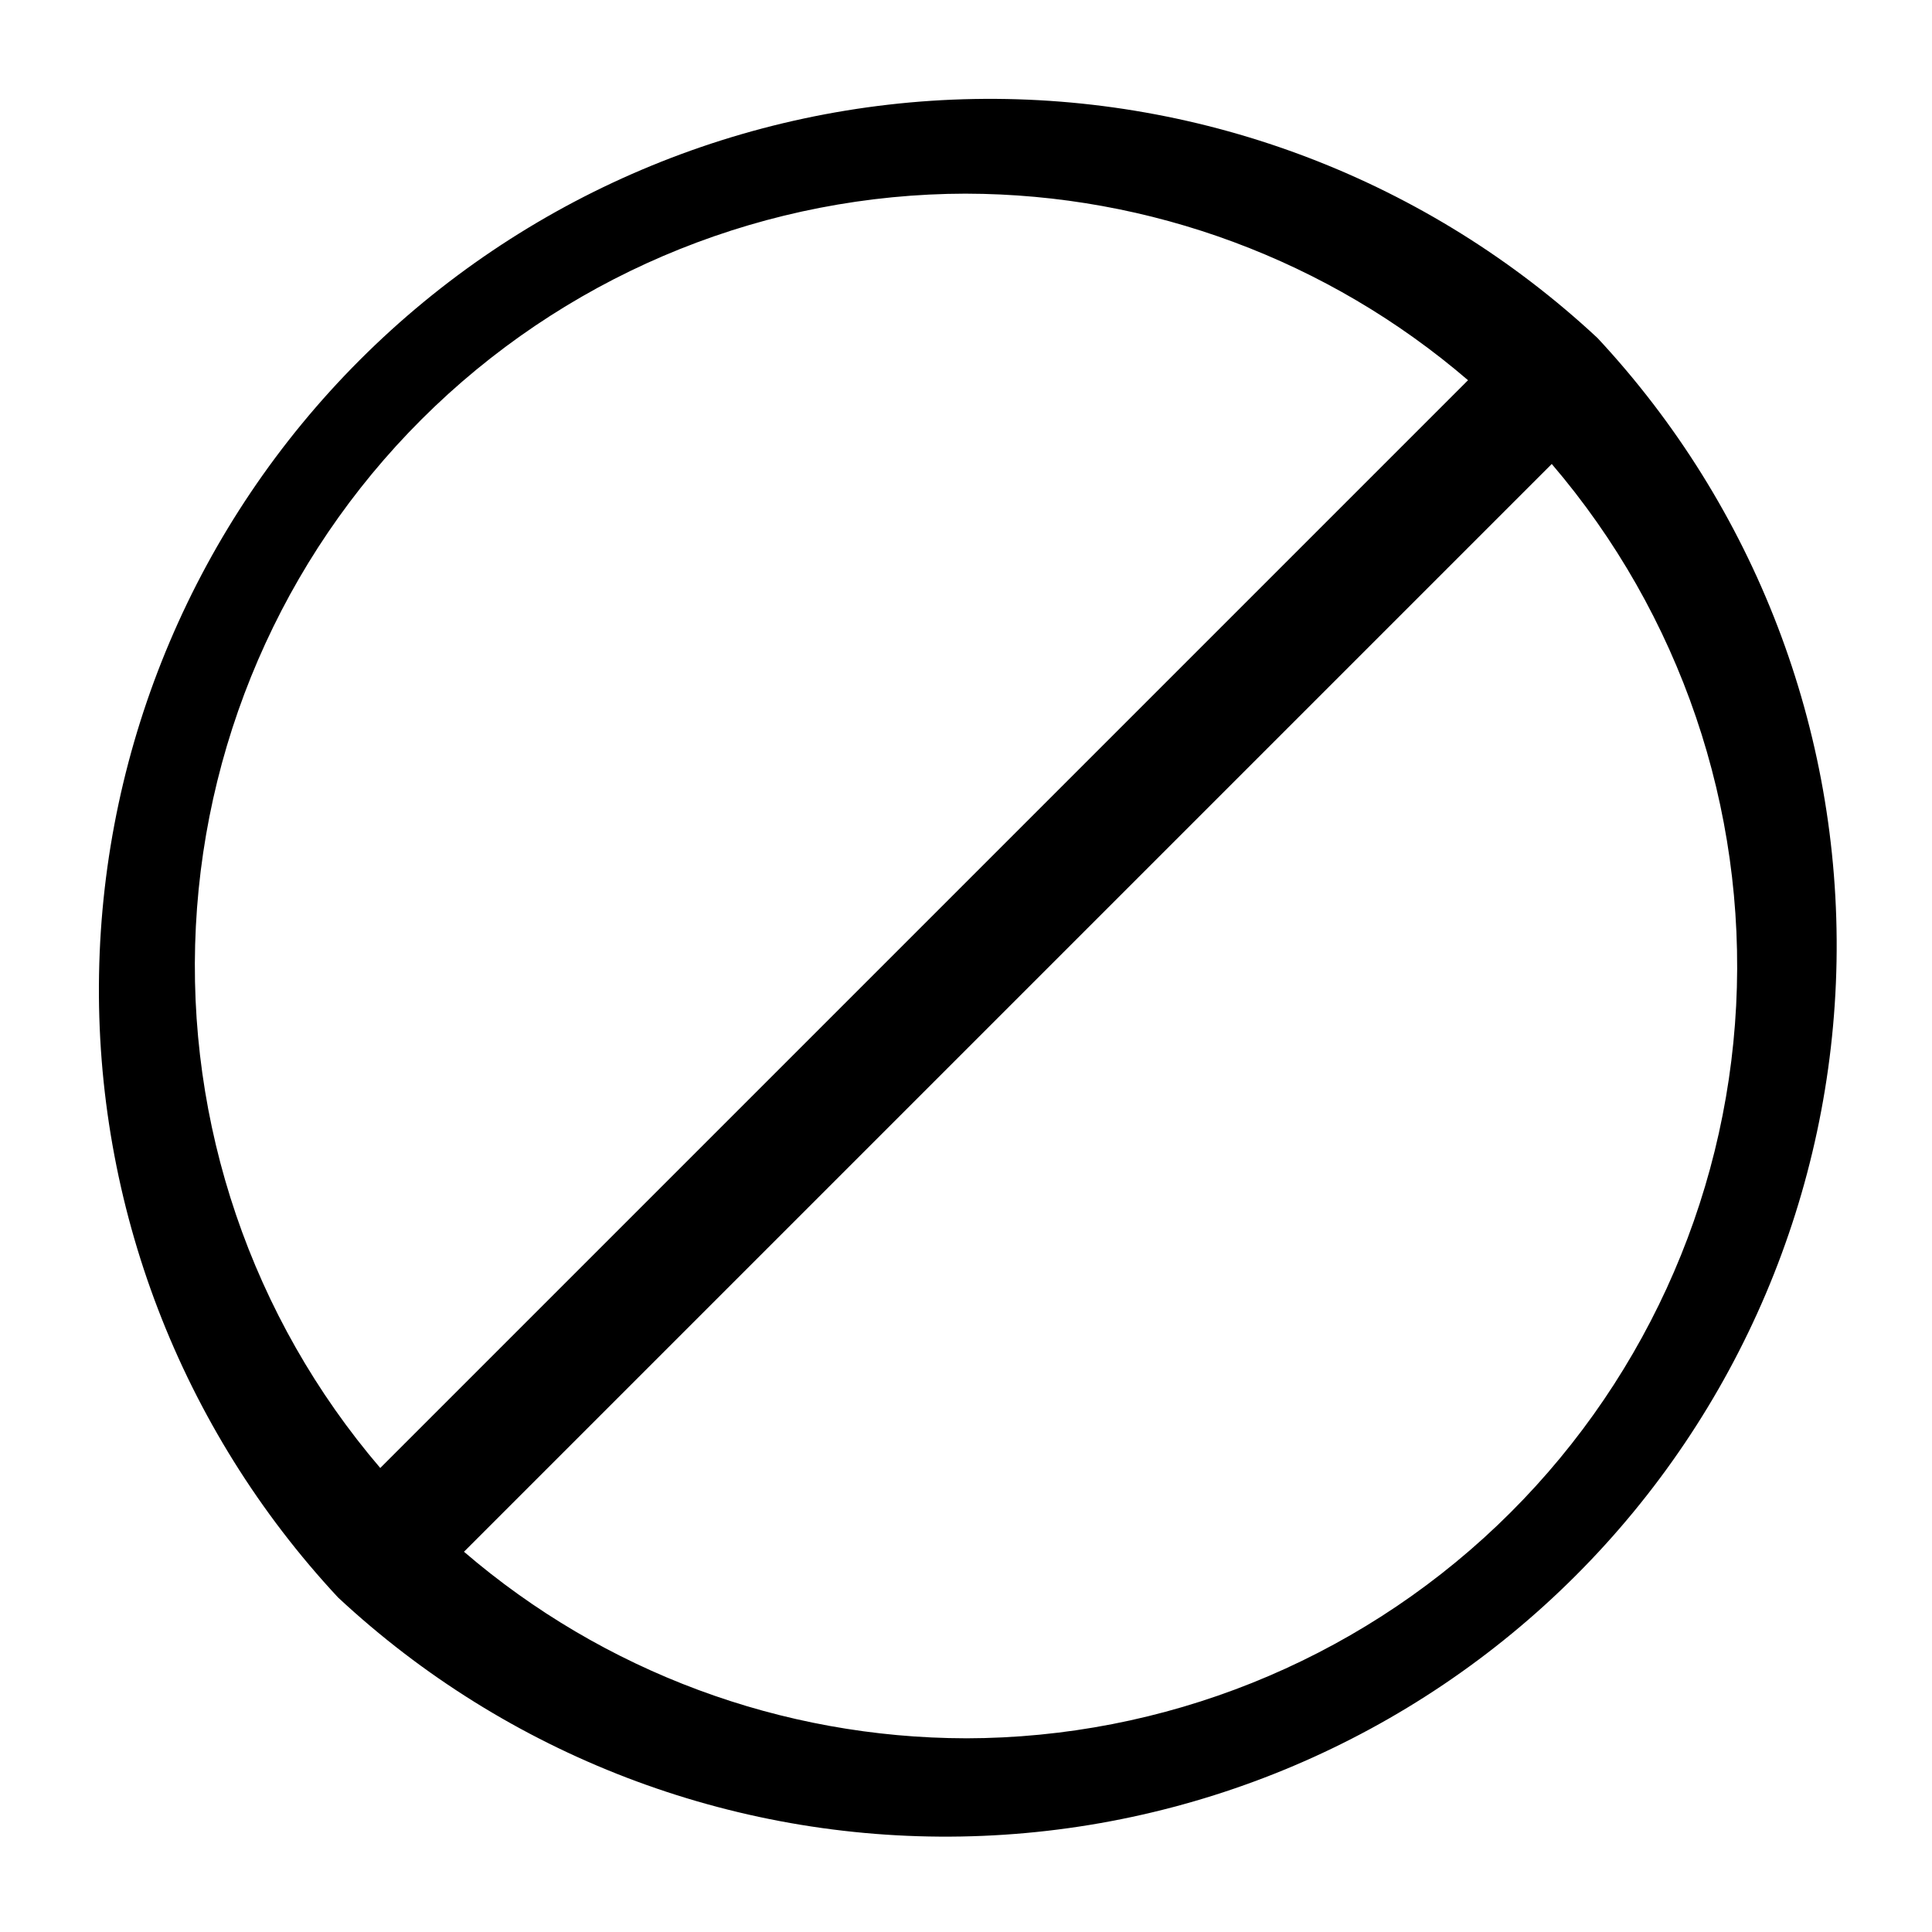 <?xml version="1.0" encoding="UTF-8"?>
<!-- Uploaded to: ICON Repo, www.iconrepo.com, Generator: ICON Repo Mixer Tools -->
<svg fill="#000000" width="800px" height="800px" version="1.1" viewBox="144 144 512 512" xmlns="http://www.w3.org/2000/svg">
 <path d="m567.36 233.58c-44.77-41.715-103.98-64.422-165.16-63.344-61.18 1.078-119.55 25.863-162.82 69.133-43.27 43.27-68.055 101.64-69.133 162.82-1.078 61.184 21.629 120.39 63.344 165.16 44.77 41.715 103.98 64.426 165.16 63.344 61.184-1.078 119.55-25.863 162.82-69.133 43.27-43.27 68.055-101.64 69.133-162.82 1.082-61.184-21.629-120.39-63.344-165.16zm-167.36-38.258c48.82 0.086 96.004 17.621 133.04 49.438l-288.27 288.27c-34.066-39.828-51.555-91.207-48.863-143.55 2.691-52.34 25.359-101.65 63.332-137.78 37.973-36.125 88.359-56.305 140.77-56.383zm0 409.34v0.004c-48.824-0.086-96.008-17.617-133.04-49.438l288.27-288.27c34.066 39.828 51.559 91.207 48.867 143.55-2.695 52.34-25.363 101.66-63.336 137.78-37.973 36.125-88.355 56.305-140.77 56.383z"/>
</svg>